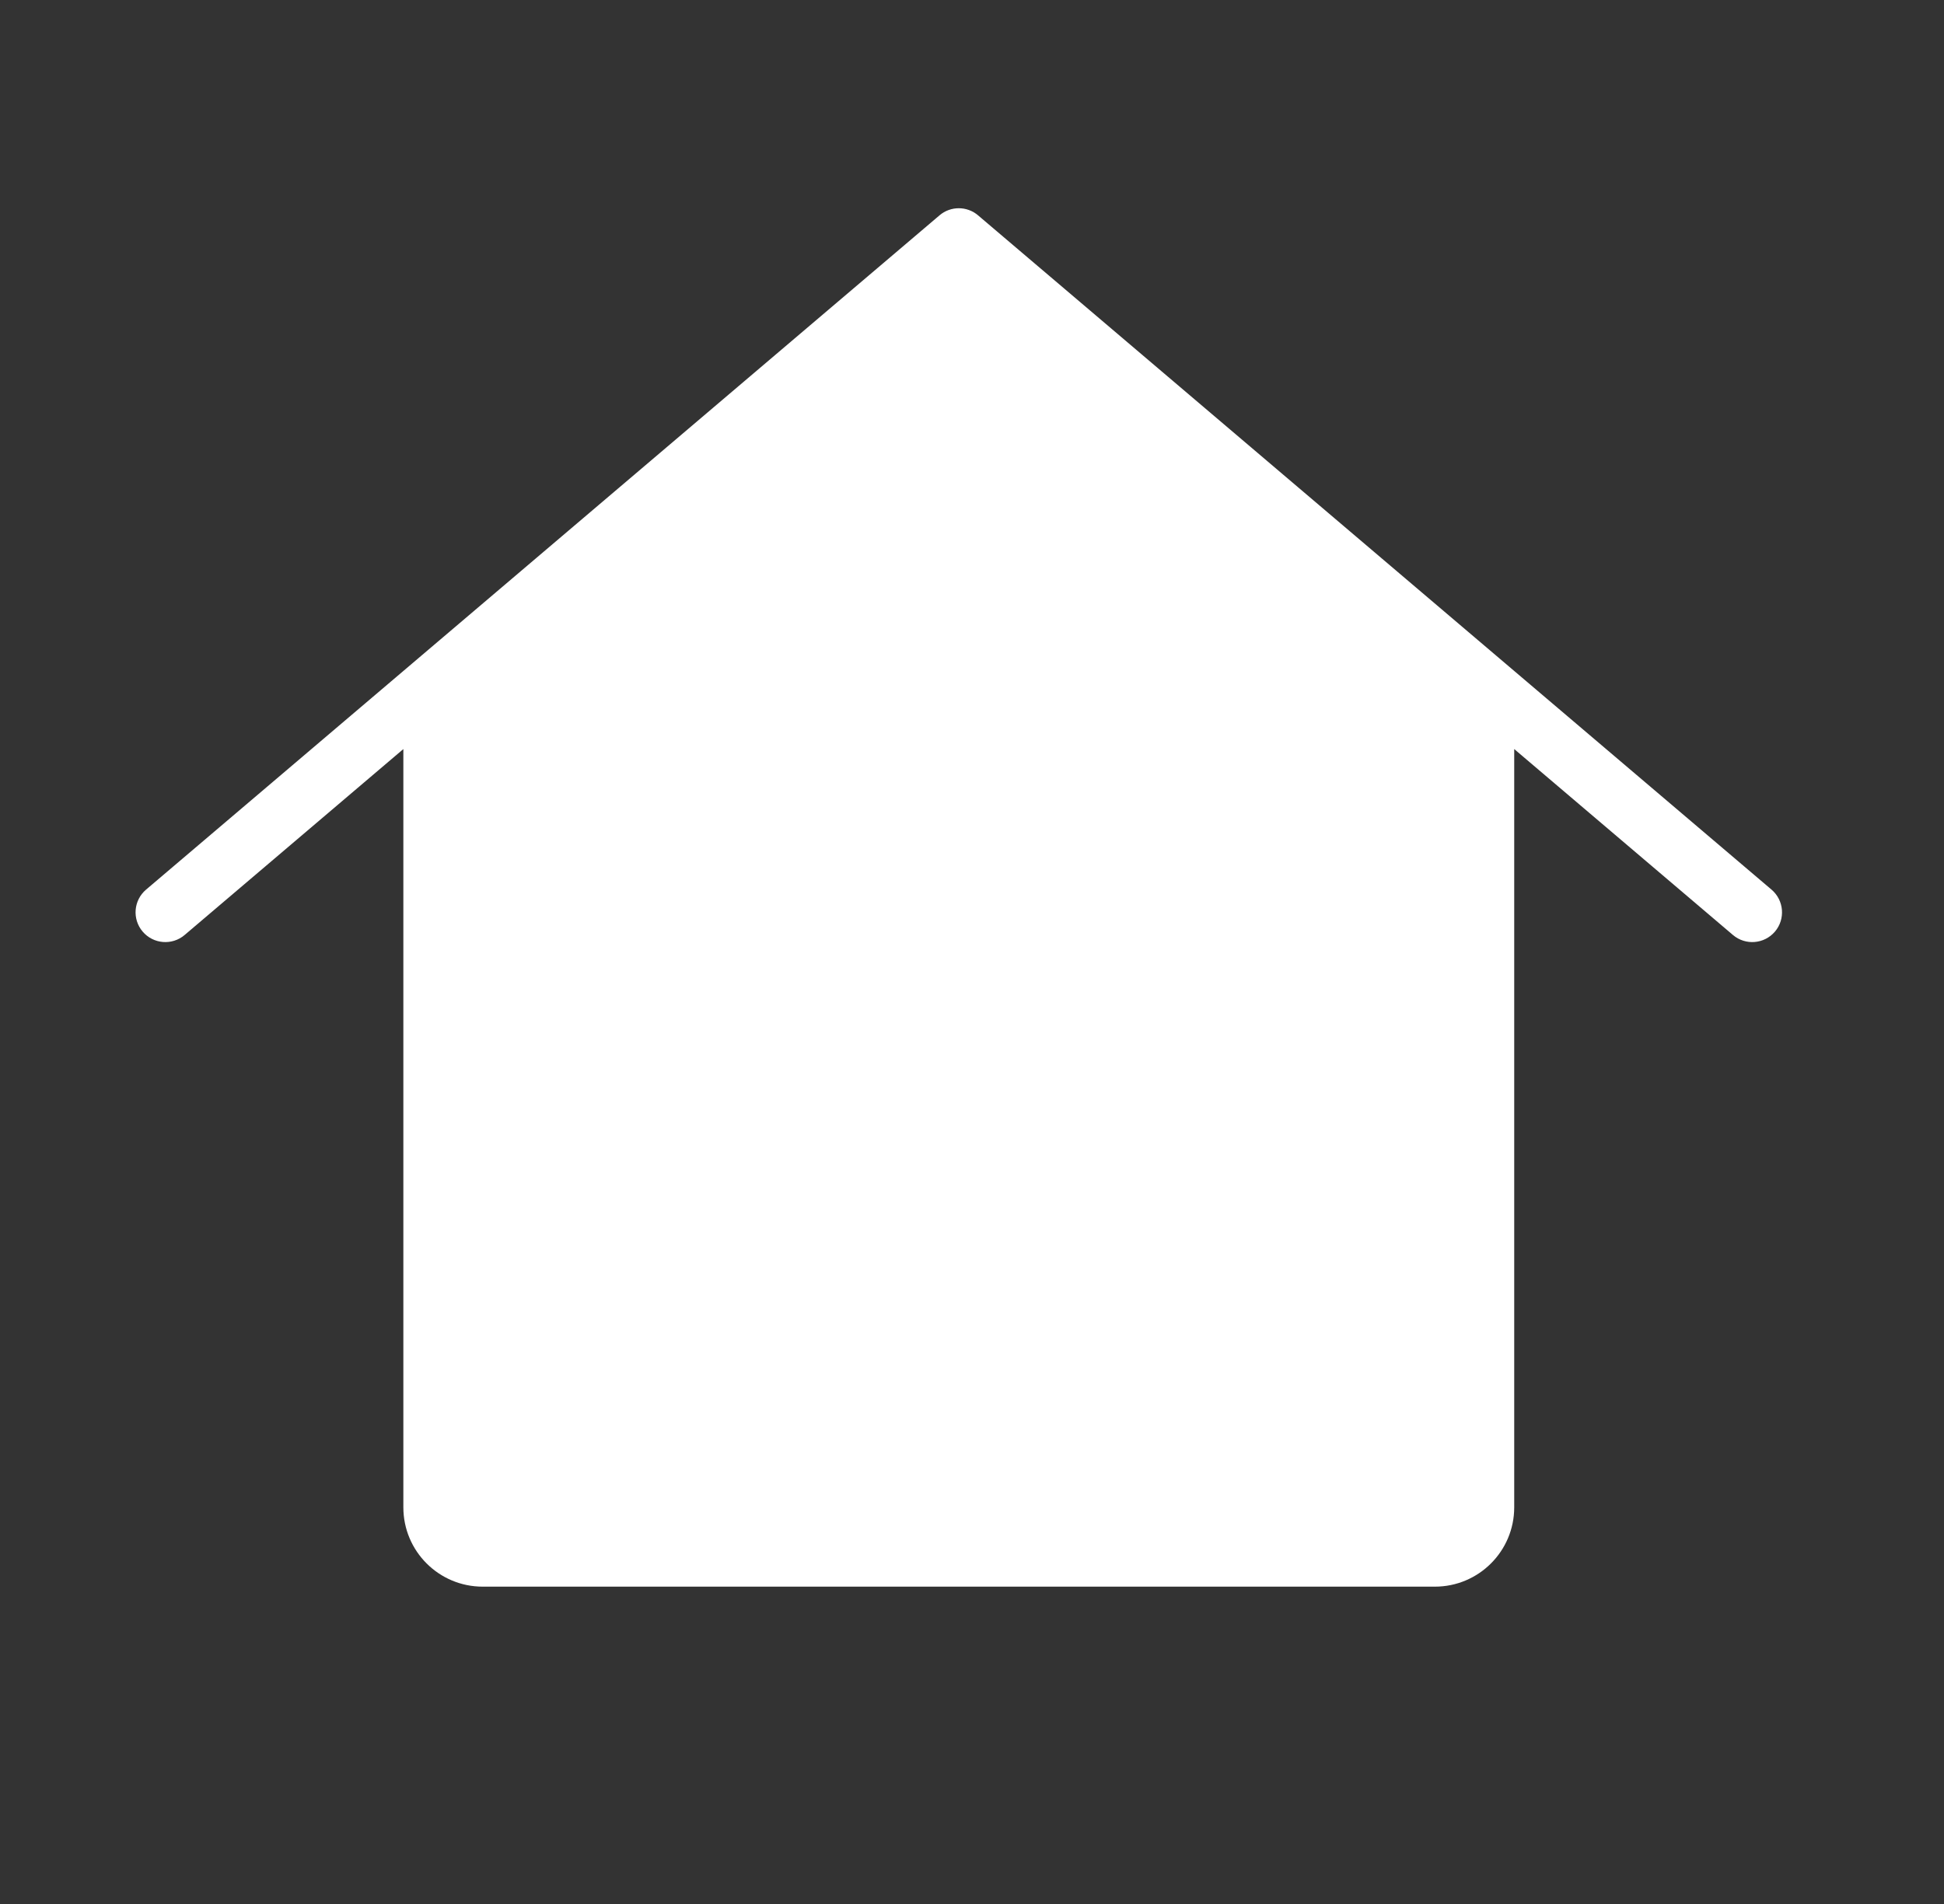 <svg width="49" height="48" viewBox="0 0 49 48" fill="none" xmlns="http://www.w3.org/2000/svg">
<rect x="0" y="0" width="49" height="48" fill="#333333" stroke="none"/>
<path fill-rule="evenodd" clip-rule="evenodd" d="M24.653 5.429C24.373 5.19 23.961 5.19 23.681 5.429L3.681 22.428C3.366 22.697 3.327 23.17 3.596 23.486C3.864 23.801 4.337 23.84 4.653 23.572L10.167 18.884V38C10.167 39.105 11.062 40 12.167 40H36.167C37.272 40 38.167 39.105 38.167 38V18.884L43.681 23.572C43.997 23.84 44.47 23.801 44.739 23.486C45.007 23.17 44.968 22.697 44.653 22.428L24.653 5.429Z" fill="white"/>
</svg>
